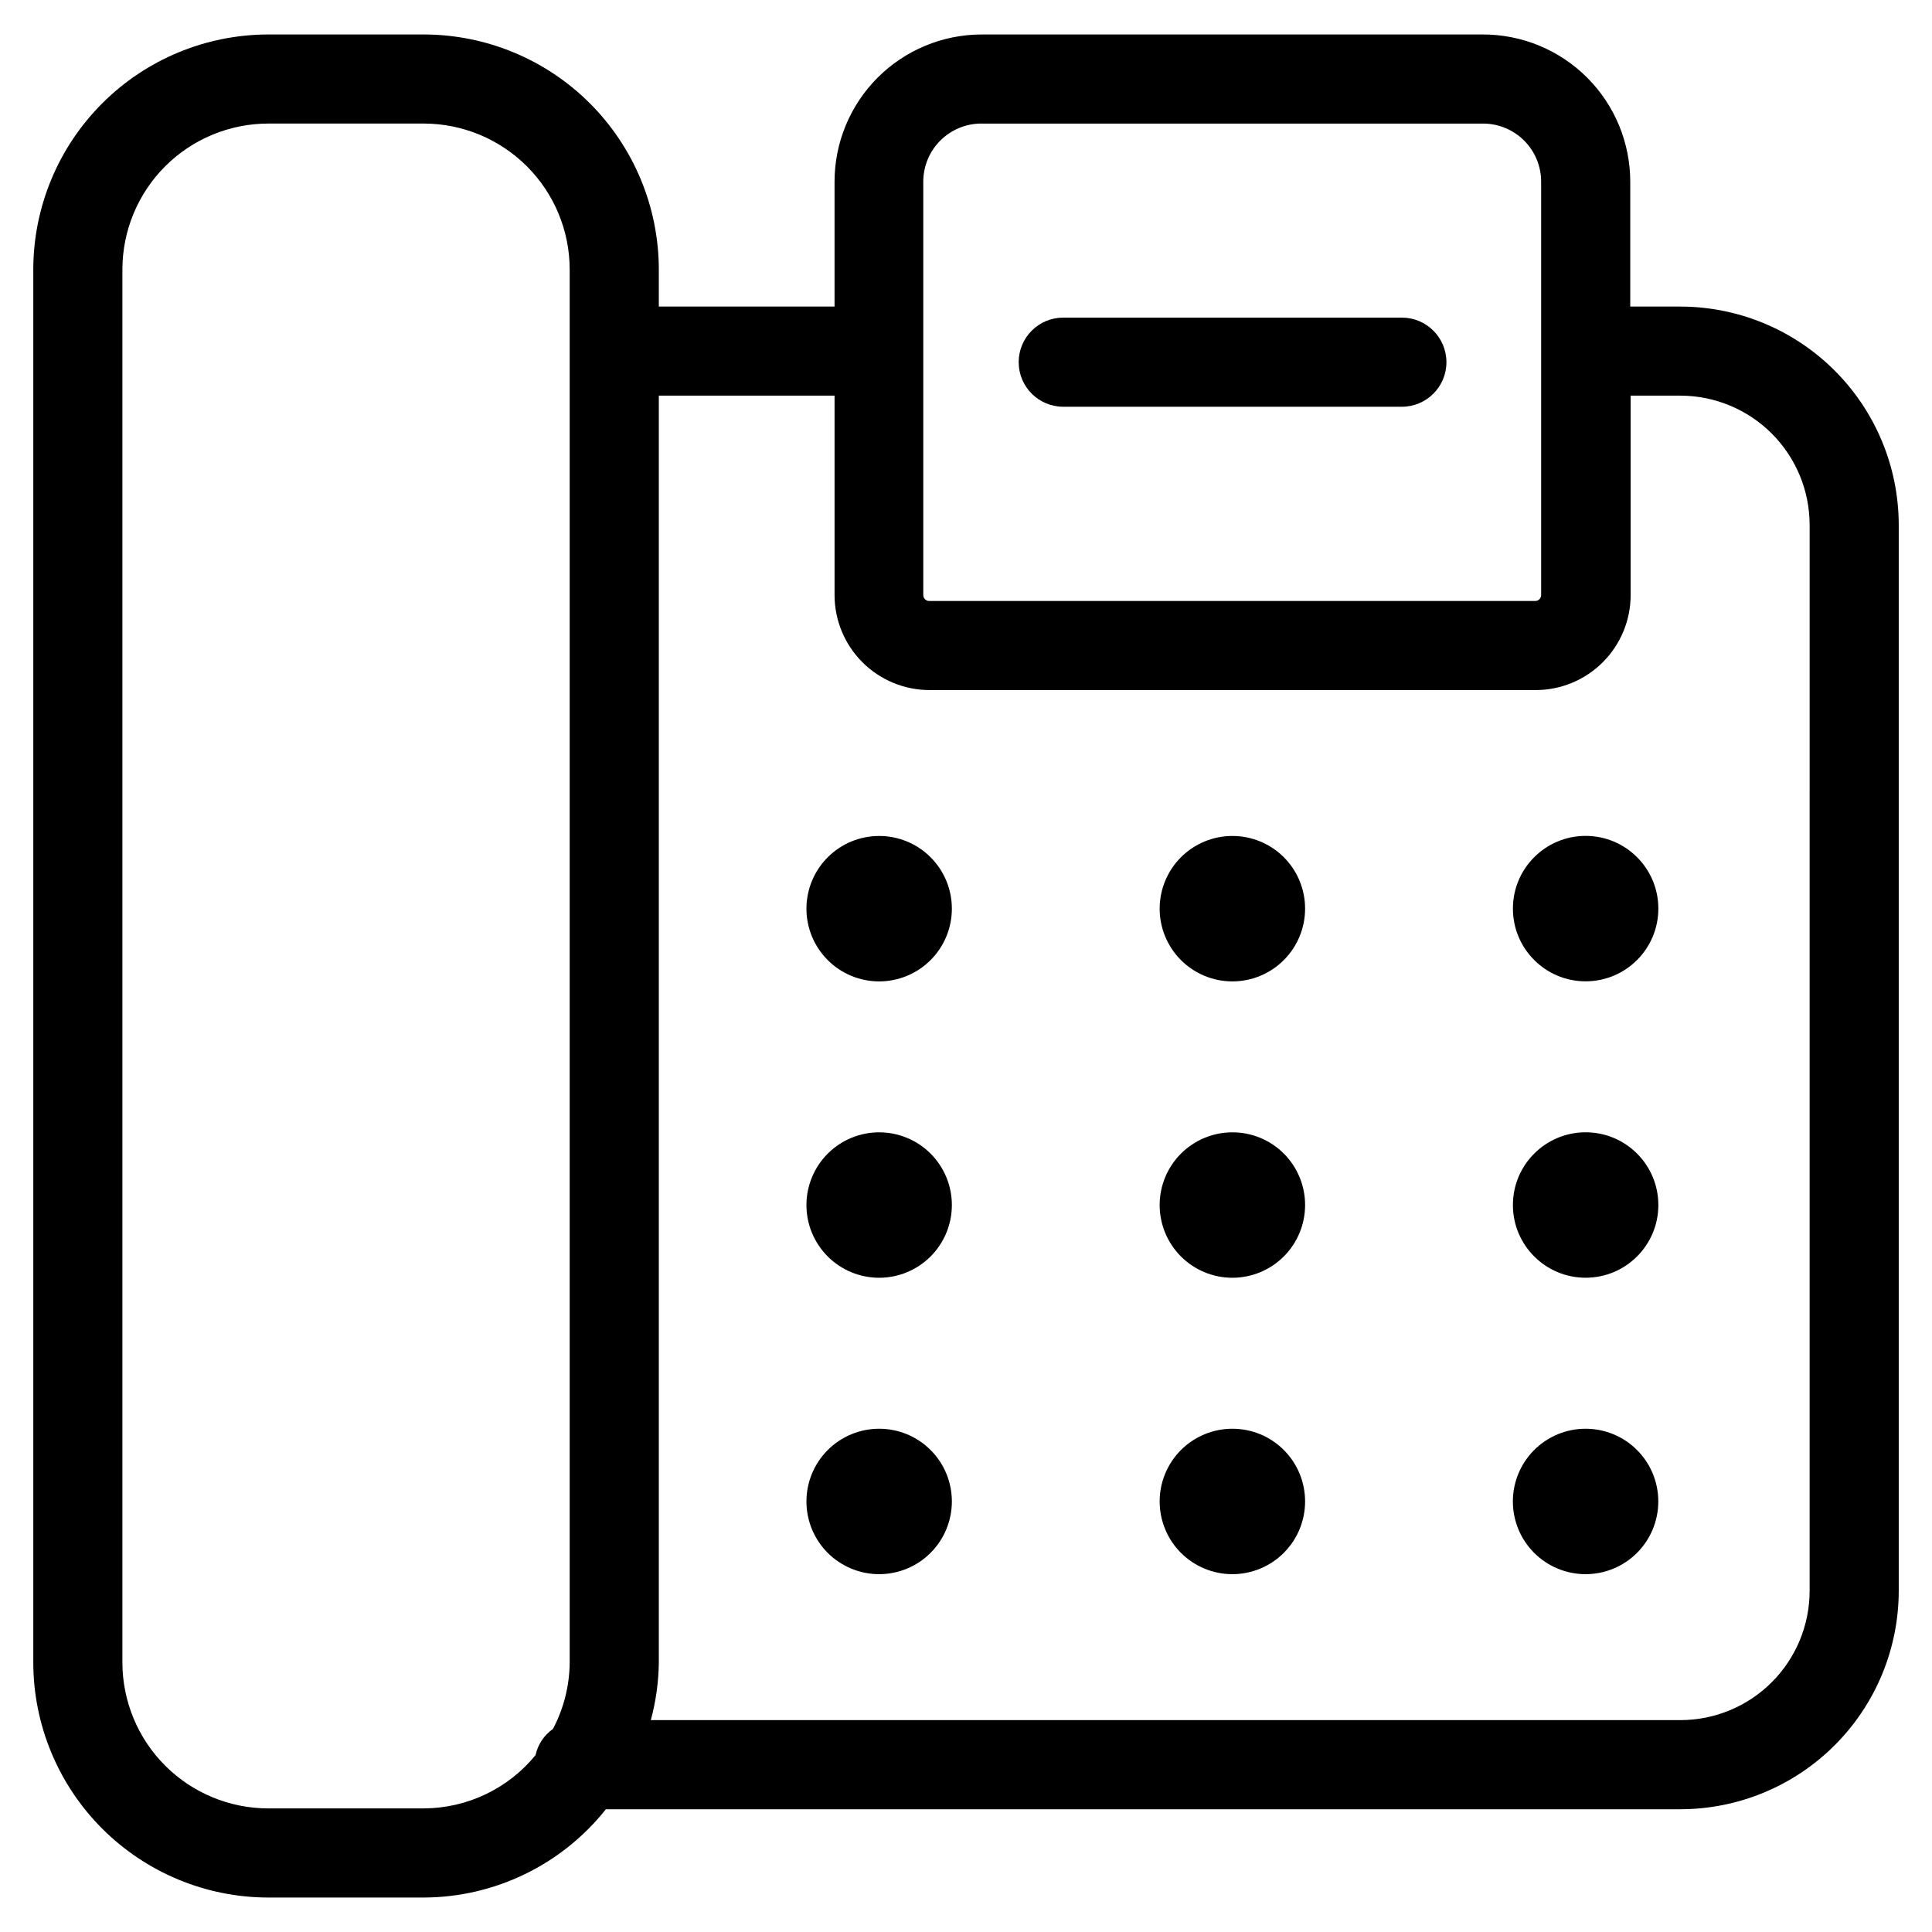 <?xml version="1.0" encoding="UTF-8"?>
<!-- Uploaded to: ICON Repo, www.iconrepo.com, Generator: ICON Repo Mixer Tools -->
<svg fill="#000000" width="800px" height="800px" version="1.1" viewBox="144 144 512 512" xmlns="http://www.w3.org/2000/svg">
 <g>
  <path d="m589.26 225.24h-13.227v-33.062c0.004-10.344-4.098-20.27-11.406-27.59-7.312-7.32-17.23-11.441-27.574-11.453h-132.89c-10.352 0.008-20.27 4.125-27.586 11.445-7.312 7.324-11.418 17.25-11.414 27.598v33.062h-46.57v-9.824c-0.016-16.508-6.582-32.34-18.254-44.016-11.676-11.676-27.504-18.246-44.016-18.266h-41.184c-16.52 0.008-32.359 6.57-44.043 18.25-11.684 11.676-18.258 27.512-18.273 44.031v369.17c0.016 16.52 6.59 32.355 18.273 44.035 11.684 11.676 27.523 18.238 44.043 18.246h41.184c18.801-0.066 36.551-8.672 48.242-23.395h284.7c15.352-0.004 30.07-6.098 40.93-16.945 10.859-10.848 16.973-25.562 16.992-40.914v-282.54c-0.027-15.344-6.144-30.051-17.004-40.891-10.859-10.84-25.574-16.934-40.918-16.938zm-185.1-48.492h132.89c4.074 0.008 7.981 1.625 10.859 4.508 2.883 2.879 4.504 6.785 4.508 10.859v109.58c0 0.418-0.168 0.82-0.461 1.113-0.297 0.297-0.695 0.461-1.113 0.461h-160.59c-0.871 0-1.574-0.703-1.574-1.574v-109.52c-0.008-4.102 1.621-8.039 4.523-10.934 2.906-2.898 6.848-4.516 10.953-4.496zm-147.84 446.5h-41.184c-10.258 0-20.098-4.074-27.355-11.324-7.254-7.25-11.336-17.086-11.344-27.344v-369.17c0.008-10.258 4.09-20.094 11.344-27.344 7.258-7.25 17.098-11.324 27.355-11.324h41.184c10.25 0.016 20.078 4.094 27.324 11.344 7.246 7.246 11.32 17.074 11.328 27.324v21.27 0.316 0.301 347.28c-0.043 6.144-1.566 12.188-4.438 17.617-2.356 1.652-4.004 4.133-4.613 6.941-7.266 8.887-18.121 14.062-29.602 14.109zm367.25-57.641c-0.008 9.082-3.621 17.789-10.043 24.211-6.422 6.422-15.133 10.027-24.215 10.031h-272.84c1.352-4.981 2.062-10.109 2.125-15.27v-335.73h46.57v52.836c0 6.684 2.656 13.09 7.379 17.812 4.723 4.727 11.133 7.379 17.812 7.379h160.59c6.68 0 13.086-2.652 17.812-7.379 4.723-4.723 7.379-11.129 7.379-17.812v-52.836h13.227-0.004c9.066 0.02 17.758 3.633 24.168 10.043 6.414 6.41 10.023 15.102 10.043 24.168z"/>
  <path d="m377 365.54c-5.113-0.004-10.016 2.023-13.633 5.637-3.617 3.613-5.652 8.516-5.652 13.629-0.004 5.113 2.027 10.016 5.644 13.633 3.613 3.613 8.52 5.644 13.629 5.644 5.113-0.004 10.016-2.035 13.629-5.652 3.613-3.617 5.641-8.523 5.637-13.637 0-5.106-2.027-10.004-5.637-13.613-3.613-3.613-8.512-5.641-13.617-5.641z"/>
  <path d="m377 444.08c-5.113-0.004-10.016 2.023-13.633 5.637-3.617 3.613-5.652 8.516-5.652 13.629-0.004 5.113 2.027 10.016 5.644 13.633 3.613 3.613 8.52 5.644 13.629 5.644 5.113-0.004 10.016-2.035 13.629-5.652 3.613-3.617 5.641-8.523 5.637-13.637 0-5.106-2.027-10.004-5.637-13.613-3.613-3.613-8.512-5.641-13.617-5.641z"/>
  <path d="m377 522.63c-5.113-0.004-10.016 2.023-13.633 5.637-3.617 3.613-5.652 8.516-5.652 13.629-0.004 5.113 2.027 10.016 5.644 13.633 3.613 3.613 8.52 5.644 13.629 5.644 5.113-0.004 10.016-2.035 13.629-5.652 3.613-3.617 5.641-8.523 5.637-13.637 0-5.106-2.027-10.004-5.637-13.613-3.613-3.613-8.512-5.641-13.617-5.641z"/>
  <path d="m470.59 365.54c-5.109 0-10.012 2.031-13.629 5.644-3.613 3.617-5.641 8.52-5.641 13.633 0 5.109 2.035 10.012 5.648 13.625 3.617 3.613 8.52 5.641 13.633 5.641 5.113-0.004 10.012-2.039 13.625-5.656s5.641-8.52 5.637-13.633c0.004-5.109-2.027-10.012-5.641-13.625-3.617-3.613-8.52-5.637-13.633-5.629z"/>
  <path d="m470.59 444.08c-5.109 0-10.012 2.031-13.629 5.644-3.613 3.617-5.641 8.52-5.641 13.633 0 5.109 2.035 10.012 5.648 13.625 3.617 3.613 8.52 5.641 13.633 5.641 5.113-0.004 10.012-2.039 13.625-5.656s5.641-8.52 5.637-13.633c0.004-5.109-2.027-10.012-5.641-13.625-3.617-3.613-8.52-5.637-13.633-5.629z"/>
  <path d="m470.59 522.63c-5.109 0-10.012 2.031-13.629 5.644-3.613 3.617-5.641 8.52-5.641 13.633 0 5.109 2.035 10.012 5.648 13.625 3.617 3.613 8.52 5.641 13.633 5.641 5.113-0.004 10.012-2.039 13.625-5.656s5.641-8.52 5.637-13.633c0.004-5.109-2.027-10.012-5.641-13.625-3.617-3.613-8.52-5.637-13.633-5.629z"/>
  <path d="m583.48 384.79c0 10.645-8.629 19.27-19.273 19.27-10.641 0-19.27-8.625-19.27-19.27 0-10.641 8.629-19.27 19.27-19.27 10.645 0 19.273 8.629 19.273 19.27"/>
  <path d="m583.48 463.34c0 10.645-8.629 19.273-19.273 19.273-10.641 0-19.27-8.629-19.27-19.273 0-10.641 8.629-19.27 19.27-19.27 10.645 0 19.273 8.629 19.273 19.27"/>
  <path d="m564.21 522.63c-5.109-0.004-10.016 2.023-13.633 5.637-3.617 3.613-5.648 8.516-5.652 13.629 0 5.113 2.031 10.016 5.644 13.633 3.617 3.613 8.52 5.644 13.633 5.644 5.113-0.004 10.016-2.035 13.629-5.652 3.613-3.617 5.641-8.523 5.637-13.637 0-5.106-2.031-10.004-5.641-13.613-3.609-3.613-8.508-5.641-13.617-5.641z"/>
  <path d="m425.77 251.79h89.742-0.004c6.523 0 11.809-5.289 11.809-11.809 0-6.523-5.285-11.809-11.809-11.809h-89.738c-6.523 0-11.809 5.285-11.809 11.809 0 6.519 5.285 11.809 11.809 11.809z"/>
 </g>
</svg>